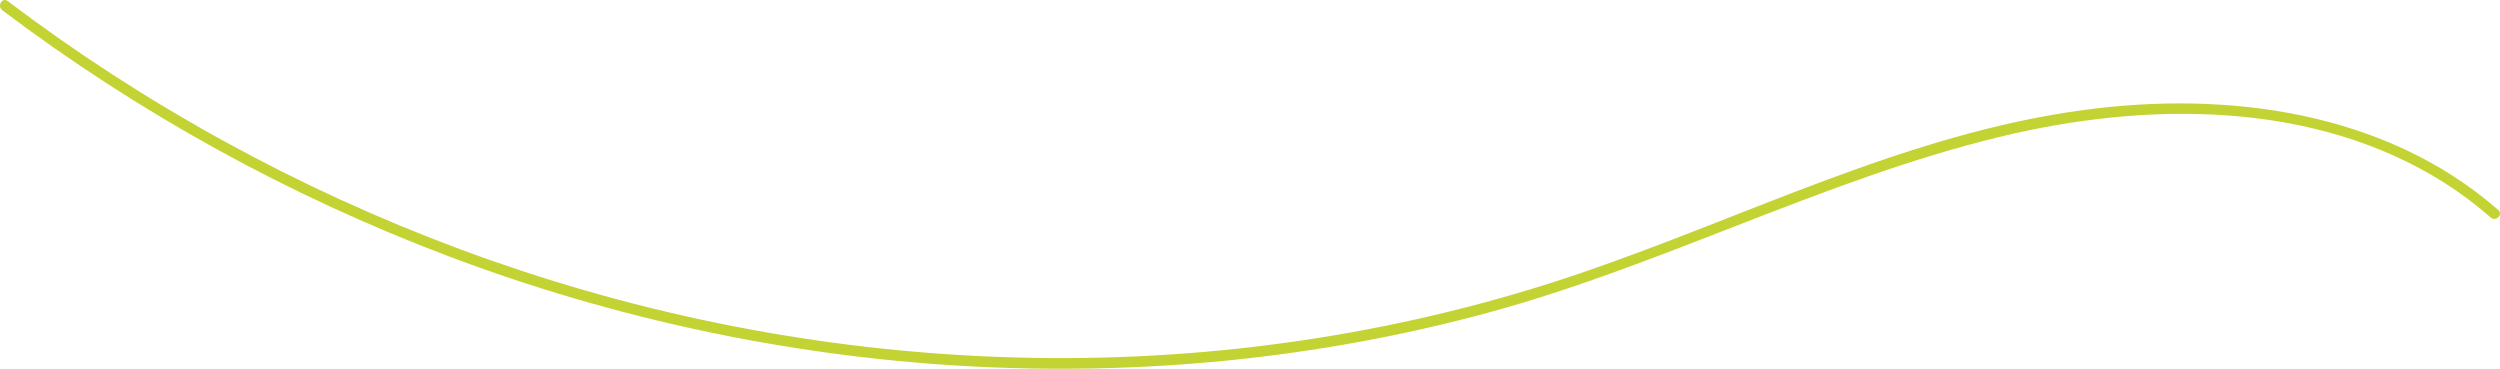 <svg xmlns="http://www.w3.org/2000/svg" id="b" viewBox="0 0 701.99 103.55"><defs><style>.d{fill:#c4d334;stroke-width:0px;}</style></defs><g id="c"><path class="d" d="M701.5,58.96c-31.69-27.69-75.99-33.53-116.45-28.07-49.46,6.67-94.57,29.93-141.34,45.85-47.76,16.26-98.12,24.1-148.55,23.8-50.46-.3-100.77-8.67-148.68-24.49C100.3,60.79,56.39,38.71,16.56,10.79,11.69,7.37,6.9,3.87,2.15.29.61-.87-.89,1.73.64,2.88c38.24,28.84,80.54,52.16,125.35,69.09,46.18,17.44,94.94,27.91,144.24,30.77,49.68,2.89,99.89-1.95,147.93-15.03,48.78-13.28,93.98-37.25,143.14-49.23,41.09-10.02,88.39-10.47,125.25,12.96,4.53,2.88,8.8,6.11,12.84,9.64,1.45,1.27,3.58-.85,2.12-2.12Z"></path></g></svg>